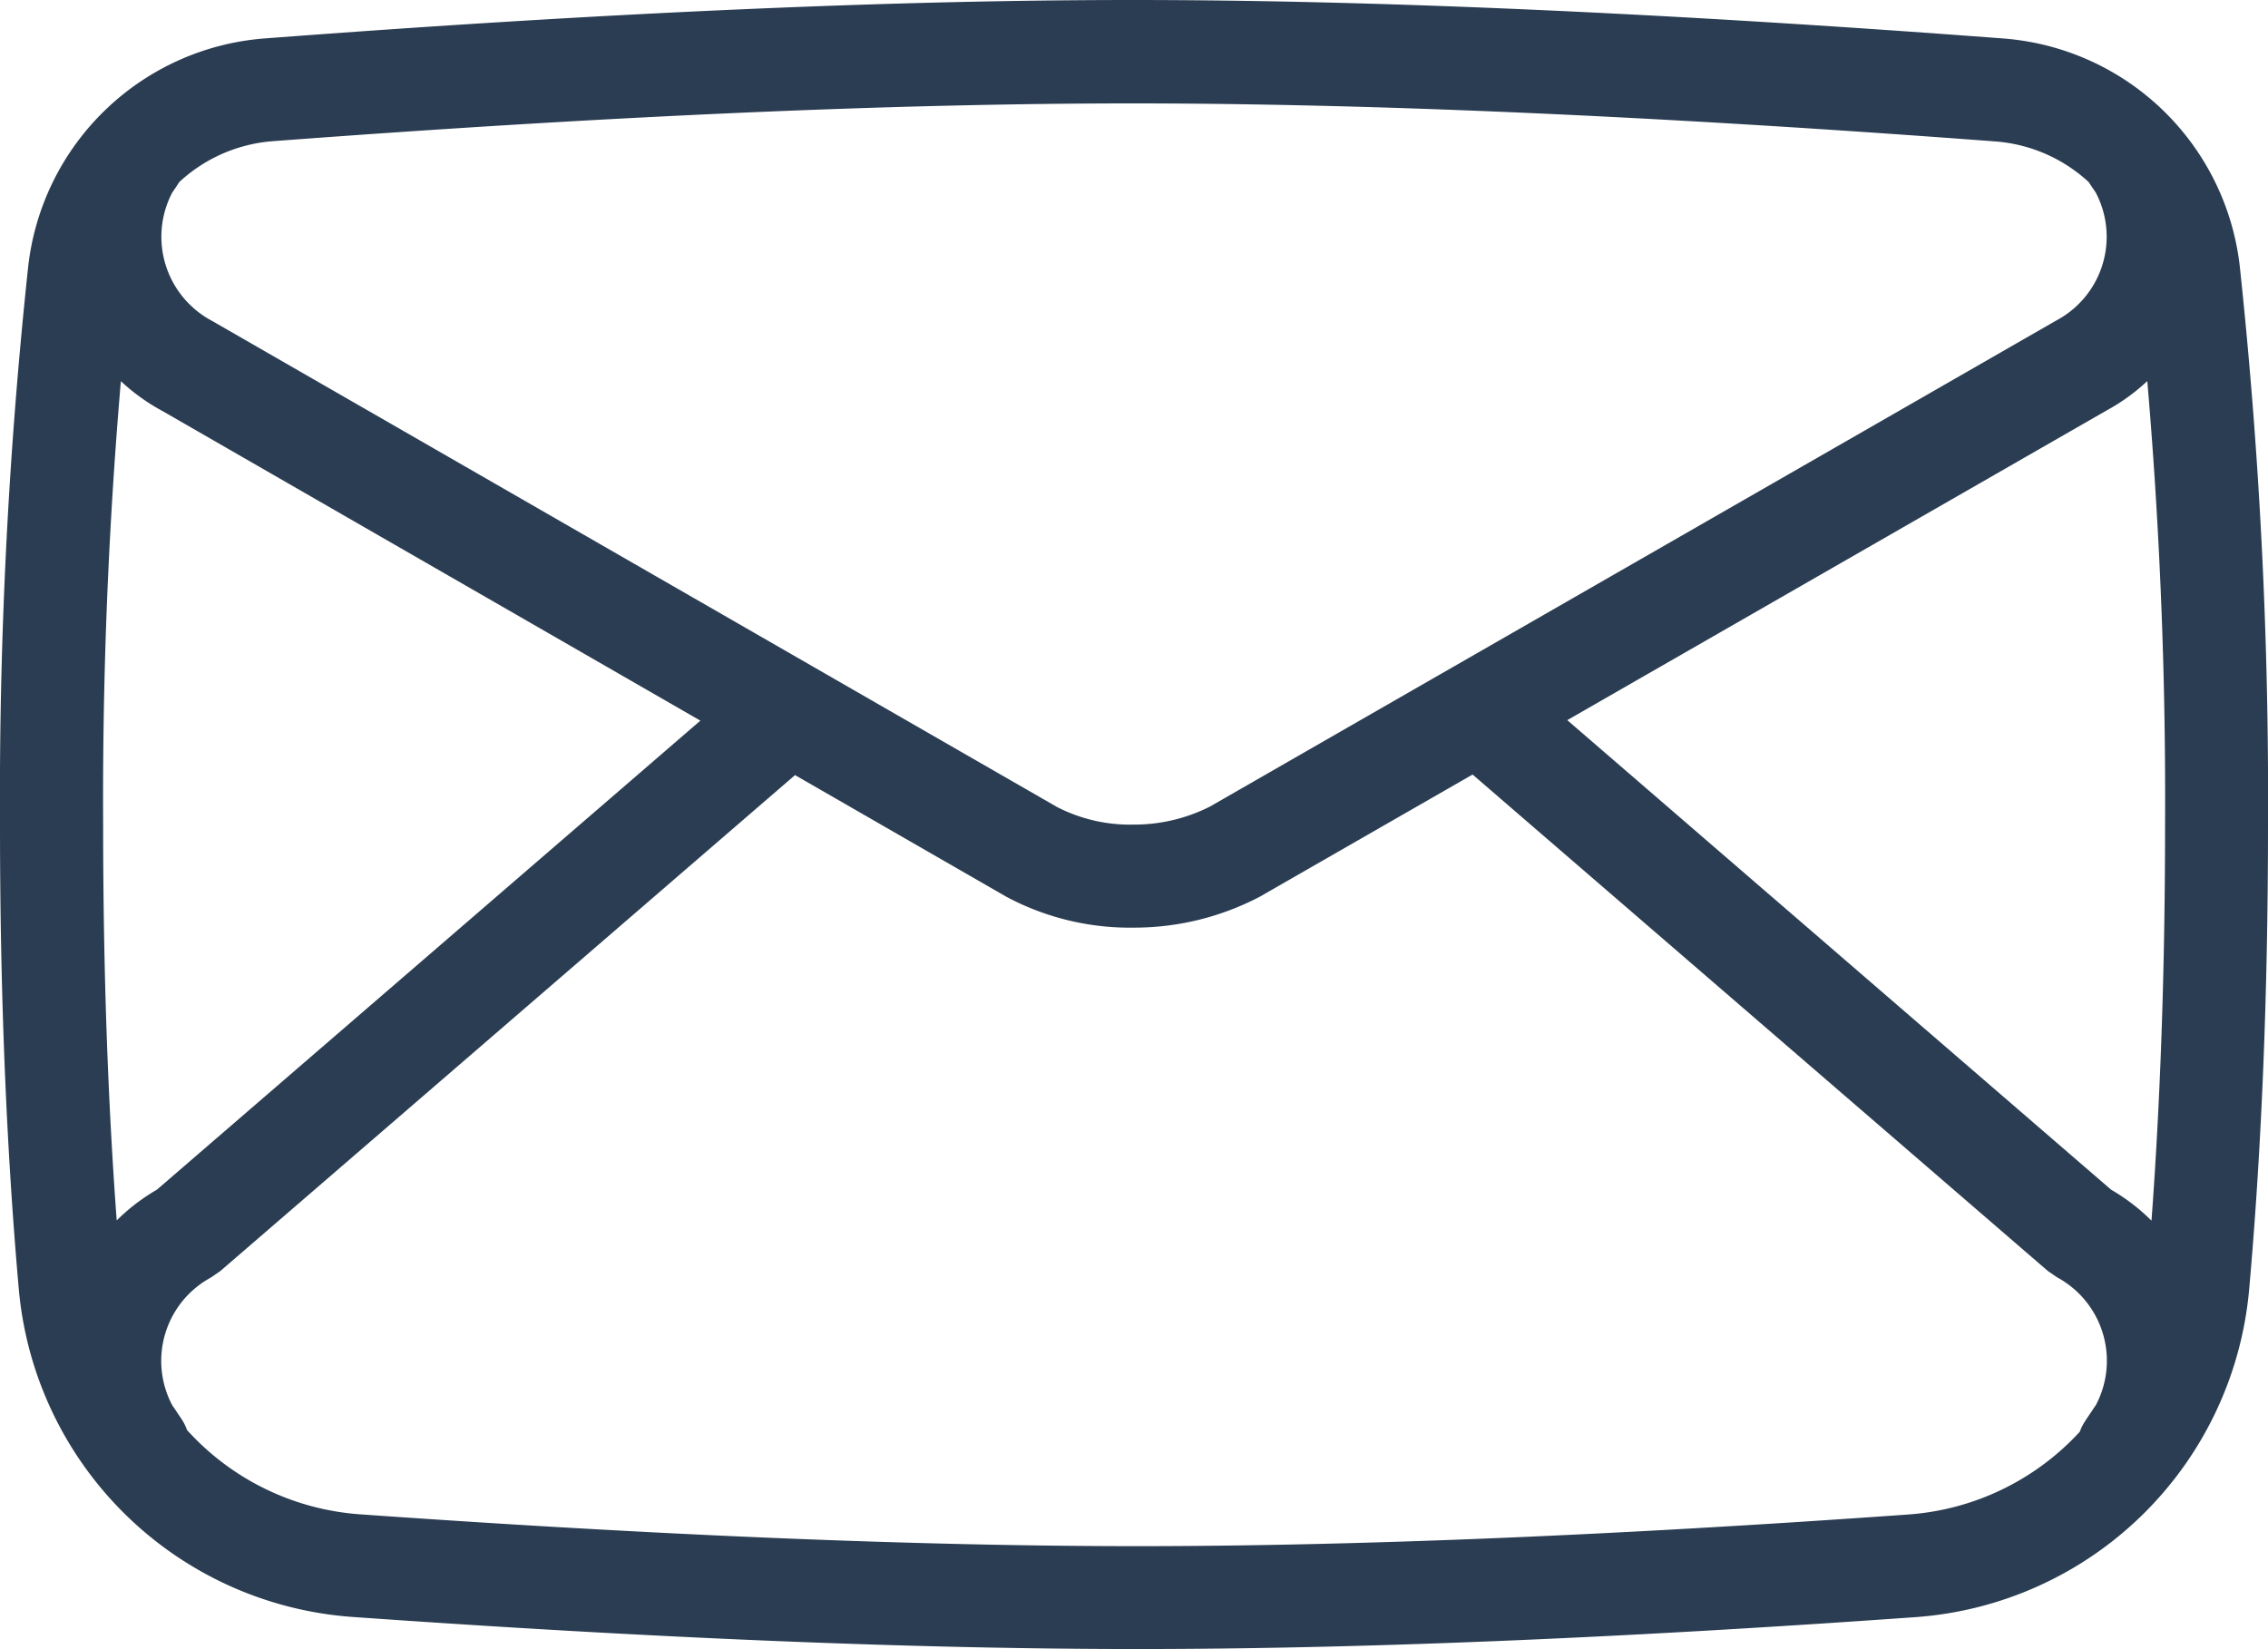 <svg xmlns="http://www.w3.org/2000/svg" viewBox="0 0 65.571 47.688">
  <defs>
    <style>
      .cls-1 {
        fill: #2b3d52;
      }
    </style>
  </defs>
  <g id="Mail_2" data-name="Mail 2" transform="translate(-2 -8)">
    <path id="Mail-2" class="cls-1" d="M9.882,12.083a4.471,4.471,0,0,0-4.1,3.955,141.439,141.439,0,0,0-.8,15.807q0,7.164.532,13.168a7.451,7.451,0,0,0,6.9,6.776q13.018.92,22.473.92,9.428,0,22.283-.915a7.451,7.451,0,0,0,6.893-6.775q.532-6.006.532-13.174a141.439,141.439,0,0,0-.8-15.8,4.471,4.471,0,0,0-4.105-3.955q-14.613-1.1-24.951-1.1T9.882,12.083ZM9.656,9.111Q24.287,8,34.737,8T59.912,9.112A7.451,7.451,0,0,1,66.755,15.7a144.384,144.384,0,0,1,.816,16.14q0,7.294-.544,13.437a10.432,10.432,0,0,1-9.65,9.485q-12.953.922-22.495.922-9.568,0-22.683-.927a10.432,10.432,0,0,1-9.656-9.486Q2,39.134,2,31.844A144.367,144.367,0,0,1,2.816,15.7,7.451,7.451,0,0,1,9.656,9.111ZM34.785,34.824a1.49,1.49,0,1,1,0-2.98,4.838,4.838,0,0,0,2.2-.523L61.466,17.259a2.742,2.742,0,0,0,1.112-3.715c.021.038-.04-.054-.082-.115-.1-.153-.164-.242-.2-.3a1.49,1.49,0,0,1,2.542-1.556l.124.183a4.09,4.09,0,0,1,.239.374,5.713,5.713,0,0,1-2.286,7.733L38.431,33.925A7.825,7.825,0,0,1,34.785,34.824Zm0-2.98a1.49,1.49,0,0,1,0,2.98,7.581,7.581,0,0,1-3.682-.889L6.691,19.882A5.722,5.722,0,0,1,4.37,12.13a4.027,4.027,0,0,1,.236-.37l.127-.187a1.49,1.49,0,0,1,2.542,1.556c-.035.058-.1.147-.2.3-.044.066-.105.158-.084.119a2.752,2.752,0,0,0,1.148,3.735L32.554,31.332A4.608,4.608,0,0,0,34.785,31.844ZM65.2,50.068a4.035,4.035,0,0,1-.236.37l-.127.187A1.49,1.49,0,1,1,62.3,49.069c.035-.058.1-.147.2-.3.044-.066.105-.158.084-.119a2.742,2.742,0,0,0-1.112-3.715l-.267-.184-17-14.673a1.49,1.49,0,1,1,1.947-2.256L63.033,42.4A5.723,5.723,0,0,1,65.2,50.068ZM6.538,42.4,23.422,27.826a1.49,1.49,0,1,1,1.947,2.256l-17,14.673-.267.184a2.742,2.742,0,0,0-1.112,3.715c-.021-.038.04.054.082.115.1.153.164.242.2.3a1.49,1.49,0,1,1-2.542,1.556l-.124-.183a4.09,4.09,0,0,1-.239-.374A5.723,5.723,0,0,1,6.538,42.4Z"/>
  </g>
</svg>
